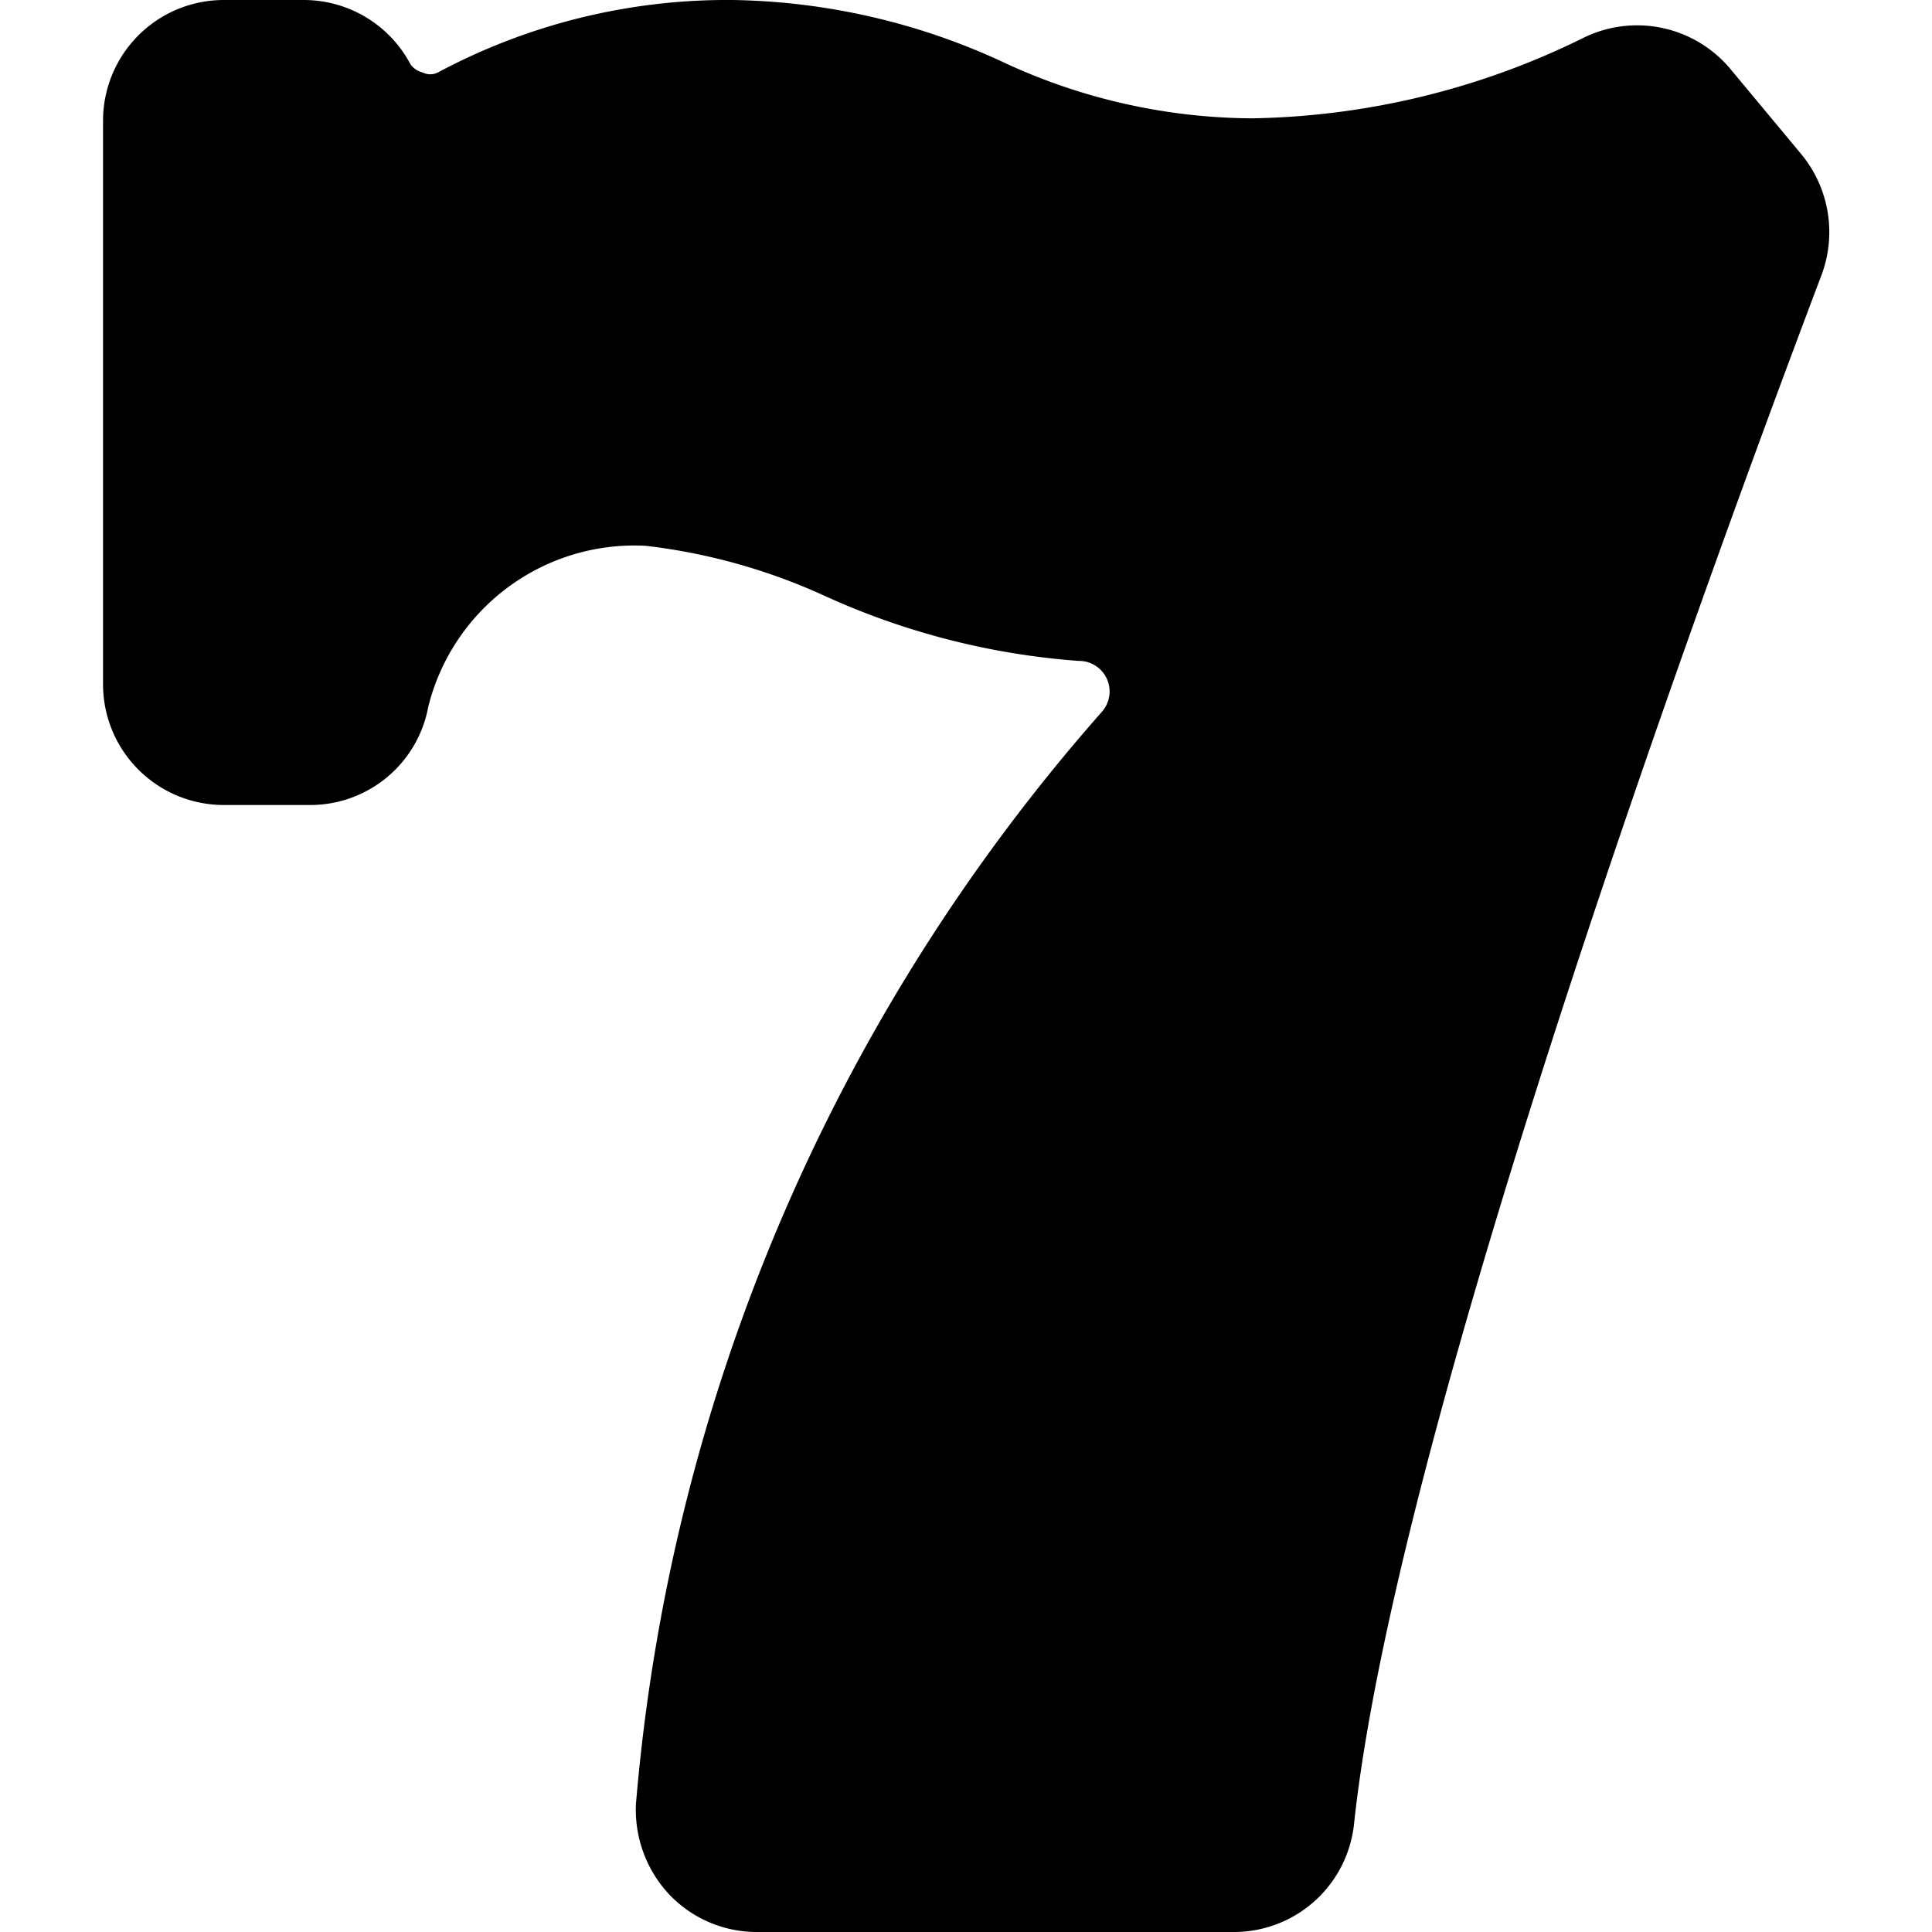 <svg xmlns="http://www.w3.org/2000/svg" viewBox="0 0 24 24"><path d="M22.38 1.92 21.49 0.85a1.51 1.51 0 0 0 -1.82 -0.38 9.63 9.63 0 0 1 -4.12 1A7.39 7.39 0 0 1 12.5 0.79 8.25 8.25 0 0 0 9.09 0a7.62 7.62 0 0 0 -3.65 0.9 0.21 0.21 0 0 1 -0.19 0A0.26 0.26 0 0 1 5.1 0.8 1.5 1.5 0 0 0 3.78 0h-1a1.5 1.5 0 0 0 -1.5 1.5v7a1.5 1.5 0 0 0 1.5 1.5h1.07a1.49 1.49 0 0 0 1.47 -1.22 2.64 2.64 0 0 1 2.7 -2 7.39 7.39 0 0 1 2.22 0.62 9.22 9.22 0 0 0 3.16 0.81 0.38 0.38 0 0 1 0.29 0.63A23.46 23.46 0 0 0 7.9 22.41a1.54 1.54 0 0 0 0.41 1.12A1.5 1.5 0 0 0 9.4 24h5.93a1.5 1.5 0 0 0 1.49 -1.34c0.54 -5.07 4.58 -16 5.81 -19.25a1.52 1.52 0 0 0 -0.25 -1.49Z" fill="#000000" stroke-width="1"></path></svg>